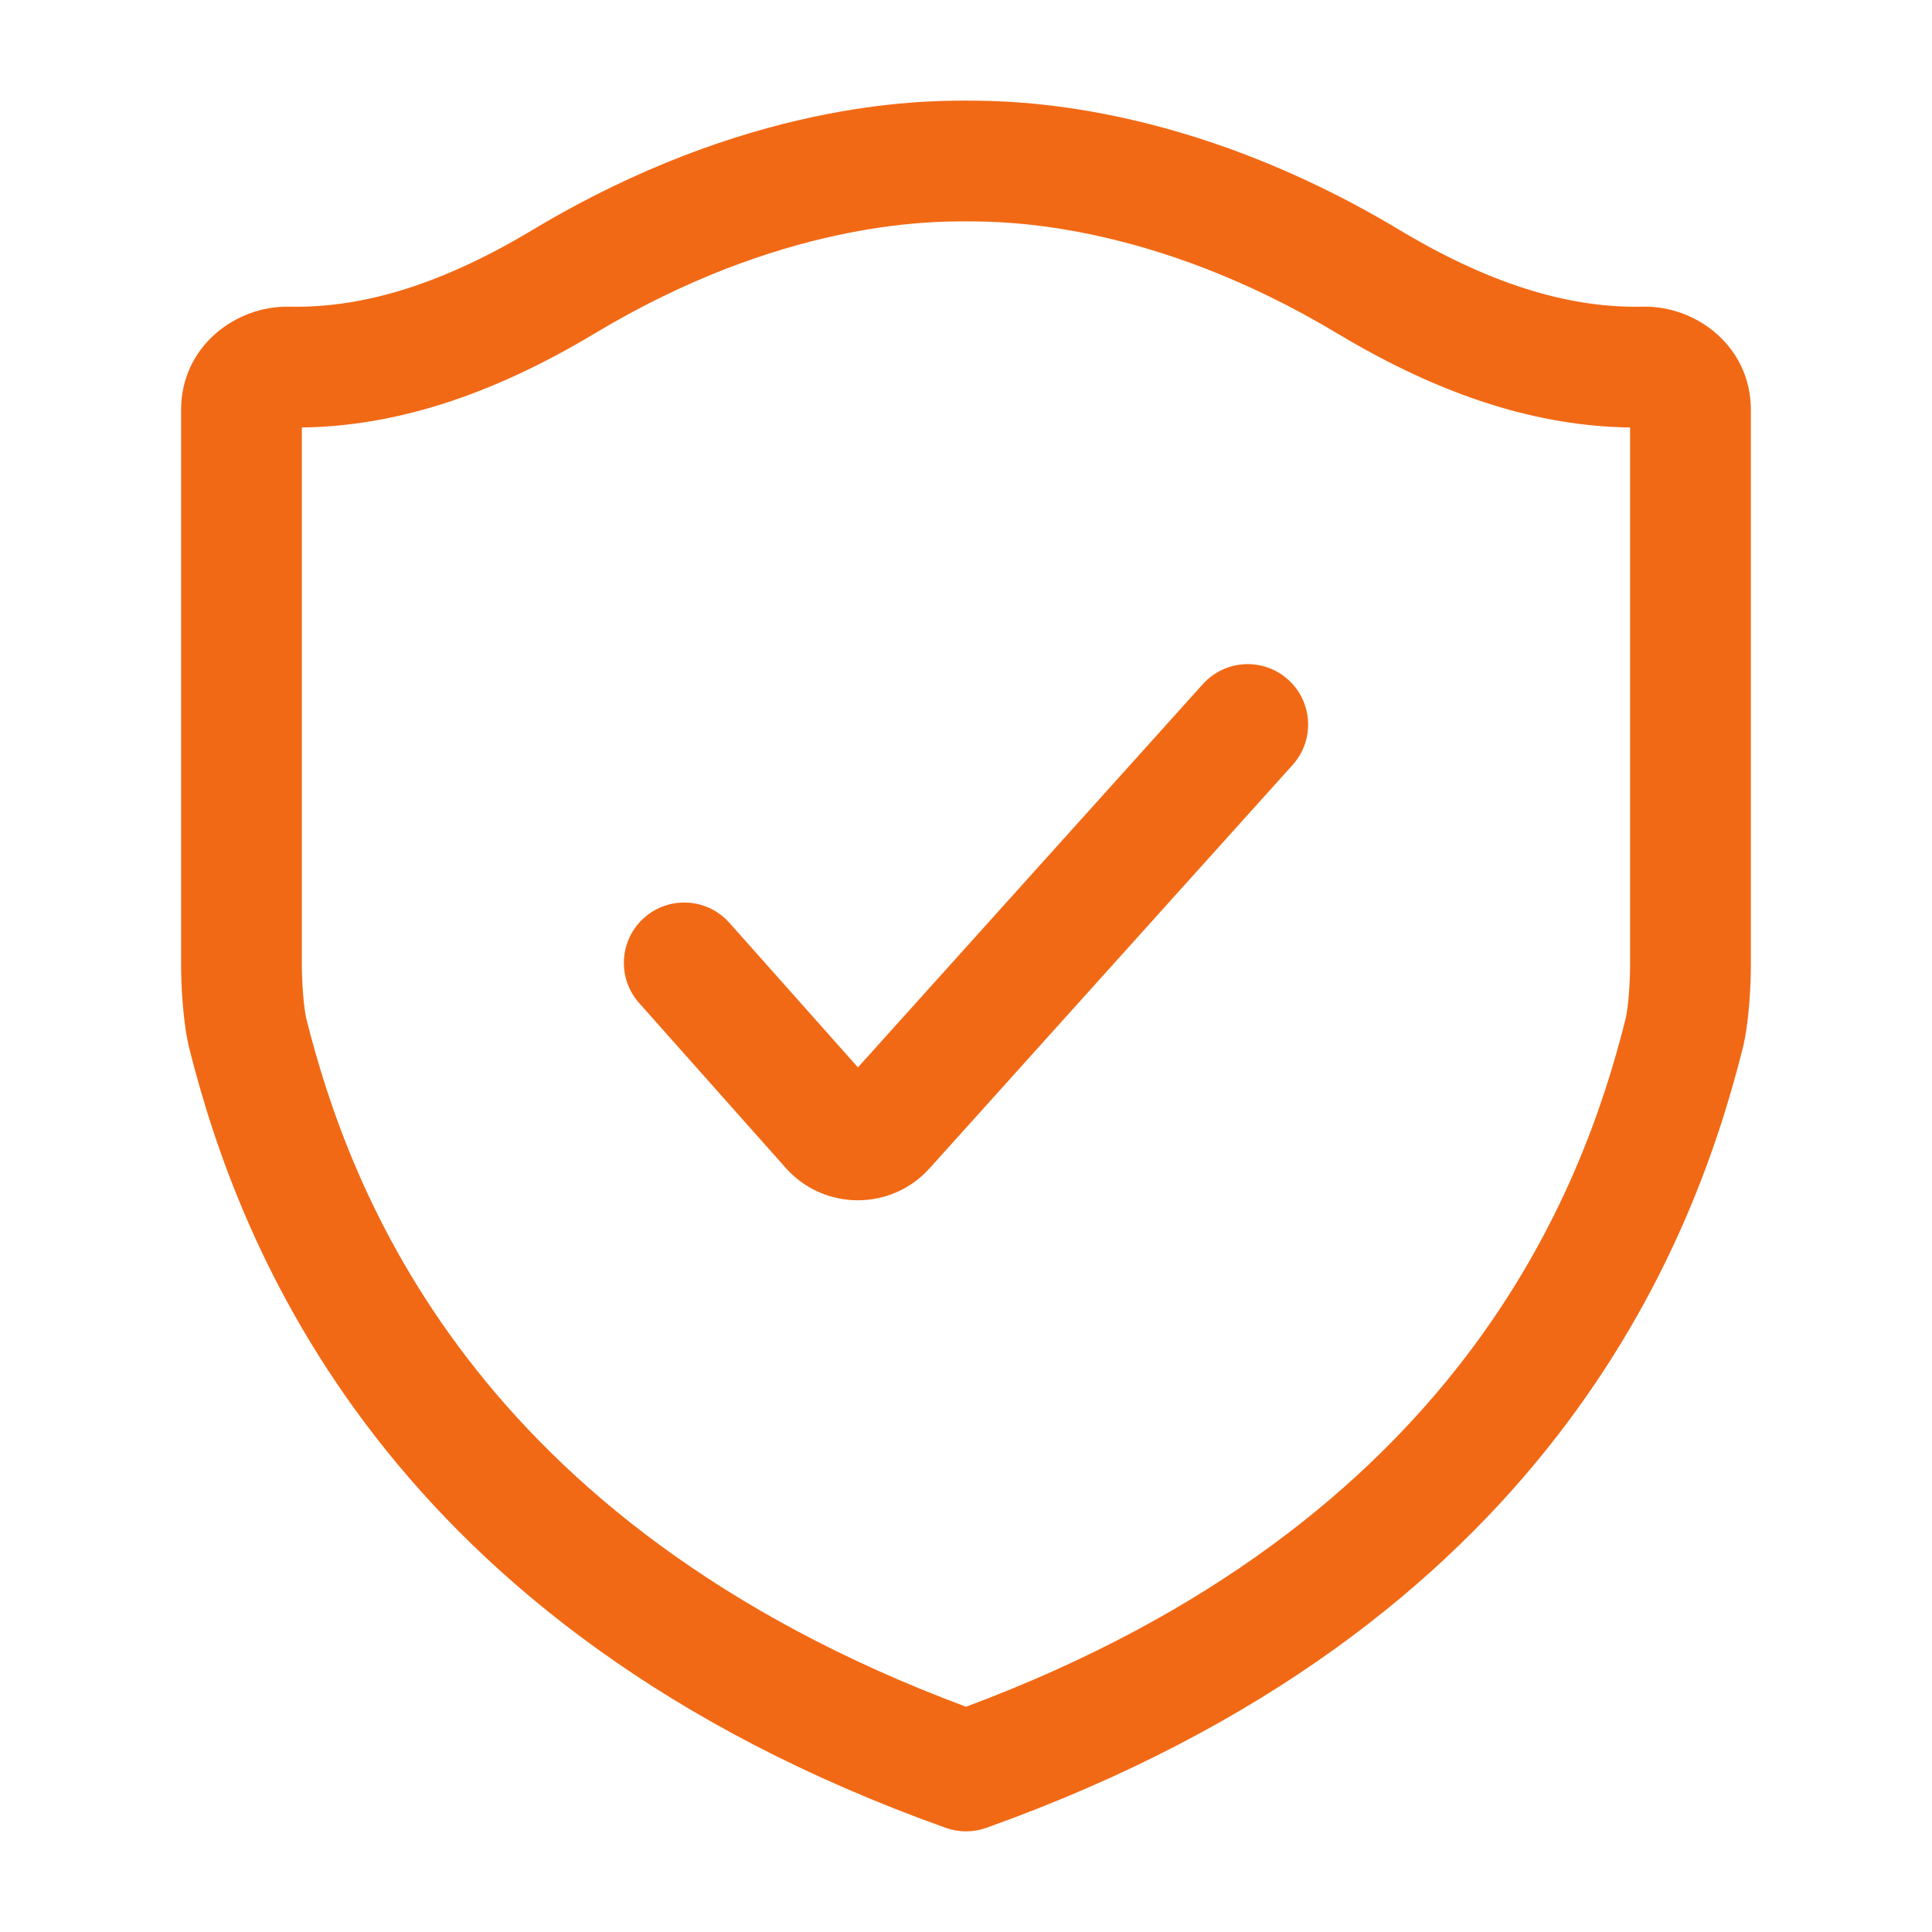 <?xml version="1.0" encoding="UTF-8"?> <svg xmlns="http://www.w3.org/2000/svg" width="46" height="46" viewBox="0 0 46 46" fill="none"><path d="M30.777 18.212C31.308 17.622 31.26 16.713 30.67 16.182C30.08 15.651 29.171 15.698 28.64 16.288L20.427 25.414L17.366 21.971C16.839 21.378 15.93 21.325 15.337 21.852C14.743 22.38 14.69 23.288 15.217 23.881L18.707 27.807C19.617 28.831 21.215 28.836 22.132 27.818L30.777 18.212Z" fill="#F26915"></path><path fill-rule="evenodd" clip-rule="evenodd" d="M23 2.396C21.911 2.396 17.782 2.413 12.677 5.476C10.355 6.869 8.491 7.337 6.882 7.302C5.607 7.275 4.312 8.255 4.312 9.754V23C4.312 23.465 4.358 24.367 4.508 24.966C5.689 29.657 9.148 38.746 22.517 43.52C22.829 43.632 23.171 43.632 23.483 43.52C36.852 38.746 40.311 29.657 41.492 24.966C41.642 24.367 41.687 23.465 41.687 23V9.754C41.687 8.255 40.393 7.275 39.118 7.302C37.509 7.337 35.645 6.869 33.323 5.476C28.218 2.413 24.089 2.396 23 2.396ZM14.156 7.941C18.607 5.27 22.129 5.271 22.985 5.271H23.015C23.871 5.271 27.393 5.27 31.844 7.941C34.372 9.458 36.65 10.15 38.812 10.178V23C38.812 23.406 38.765 24.02 38.703 24.265C37.684 28.315 34.77 36.249 23 40.637C11.229 36.249 8.316 28.315 7.296 24.265C7.235 24.02 7.187 23.406 7.187 23V10.178C9.35 10.15 11.628 9.458 14.156 7.941Z" fill="#F26915"></path></svg> 